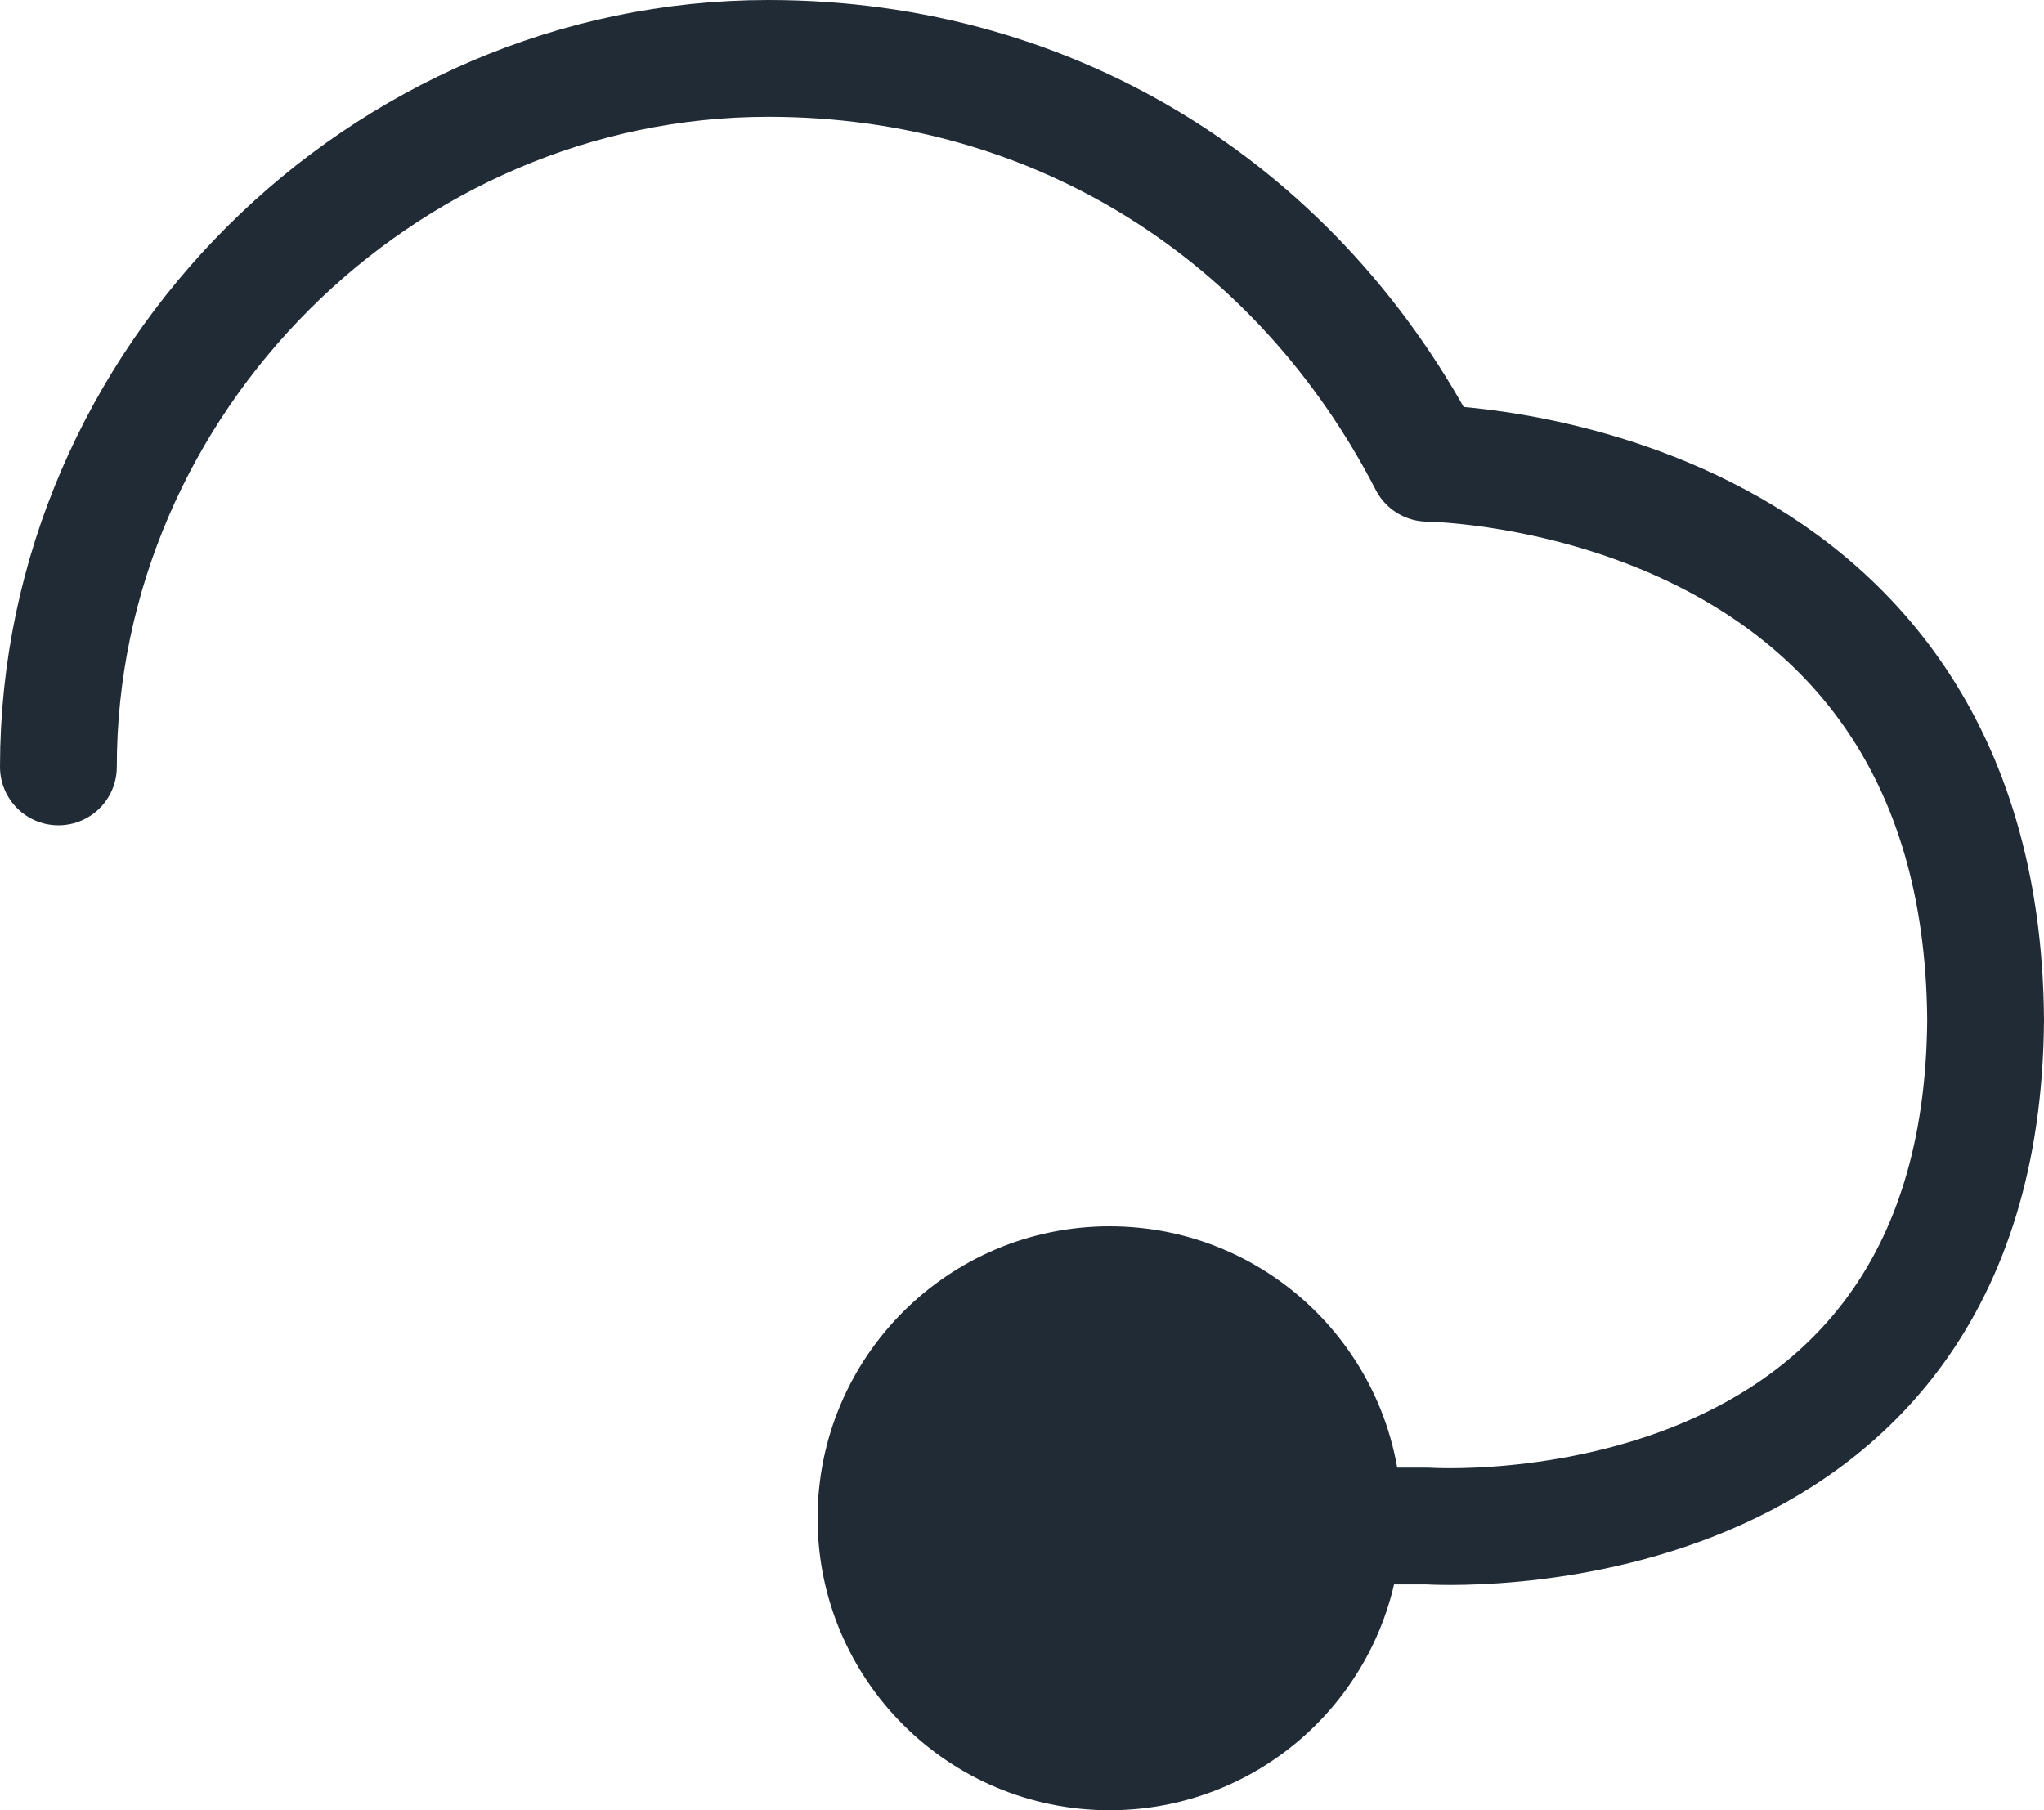 <svg xmlns="http://www.w3.org/2000/svg" width="35" height="31" viewBox="0 0 35 31">
    <g fill="none" fill-rule="evenodd" transform="translate(1 1)">
        <path stroke="#212B36" stroke-linecap="round" stroke-linejoin="round" stroke-width="2" d="M20.7 25.133h2.747s9.486.642 9.553-8.666c-.067-9.457-9.553-9.534-9.553-9.534C21.26 2.69 17.126 0 12.157 0 5.536 0 0 5.524 0 12.133"/>
        <circle cx="18" cy="25" r="5" fill="#212B36" fill-rule="nonzero"/>
    </g>
</svg>
